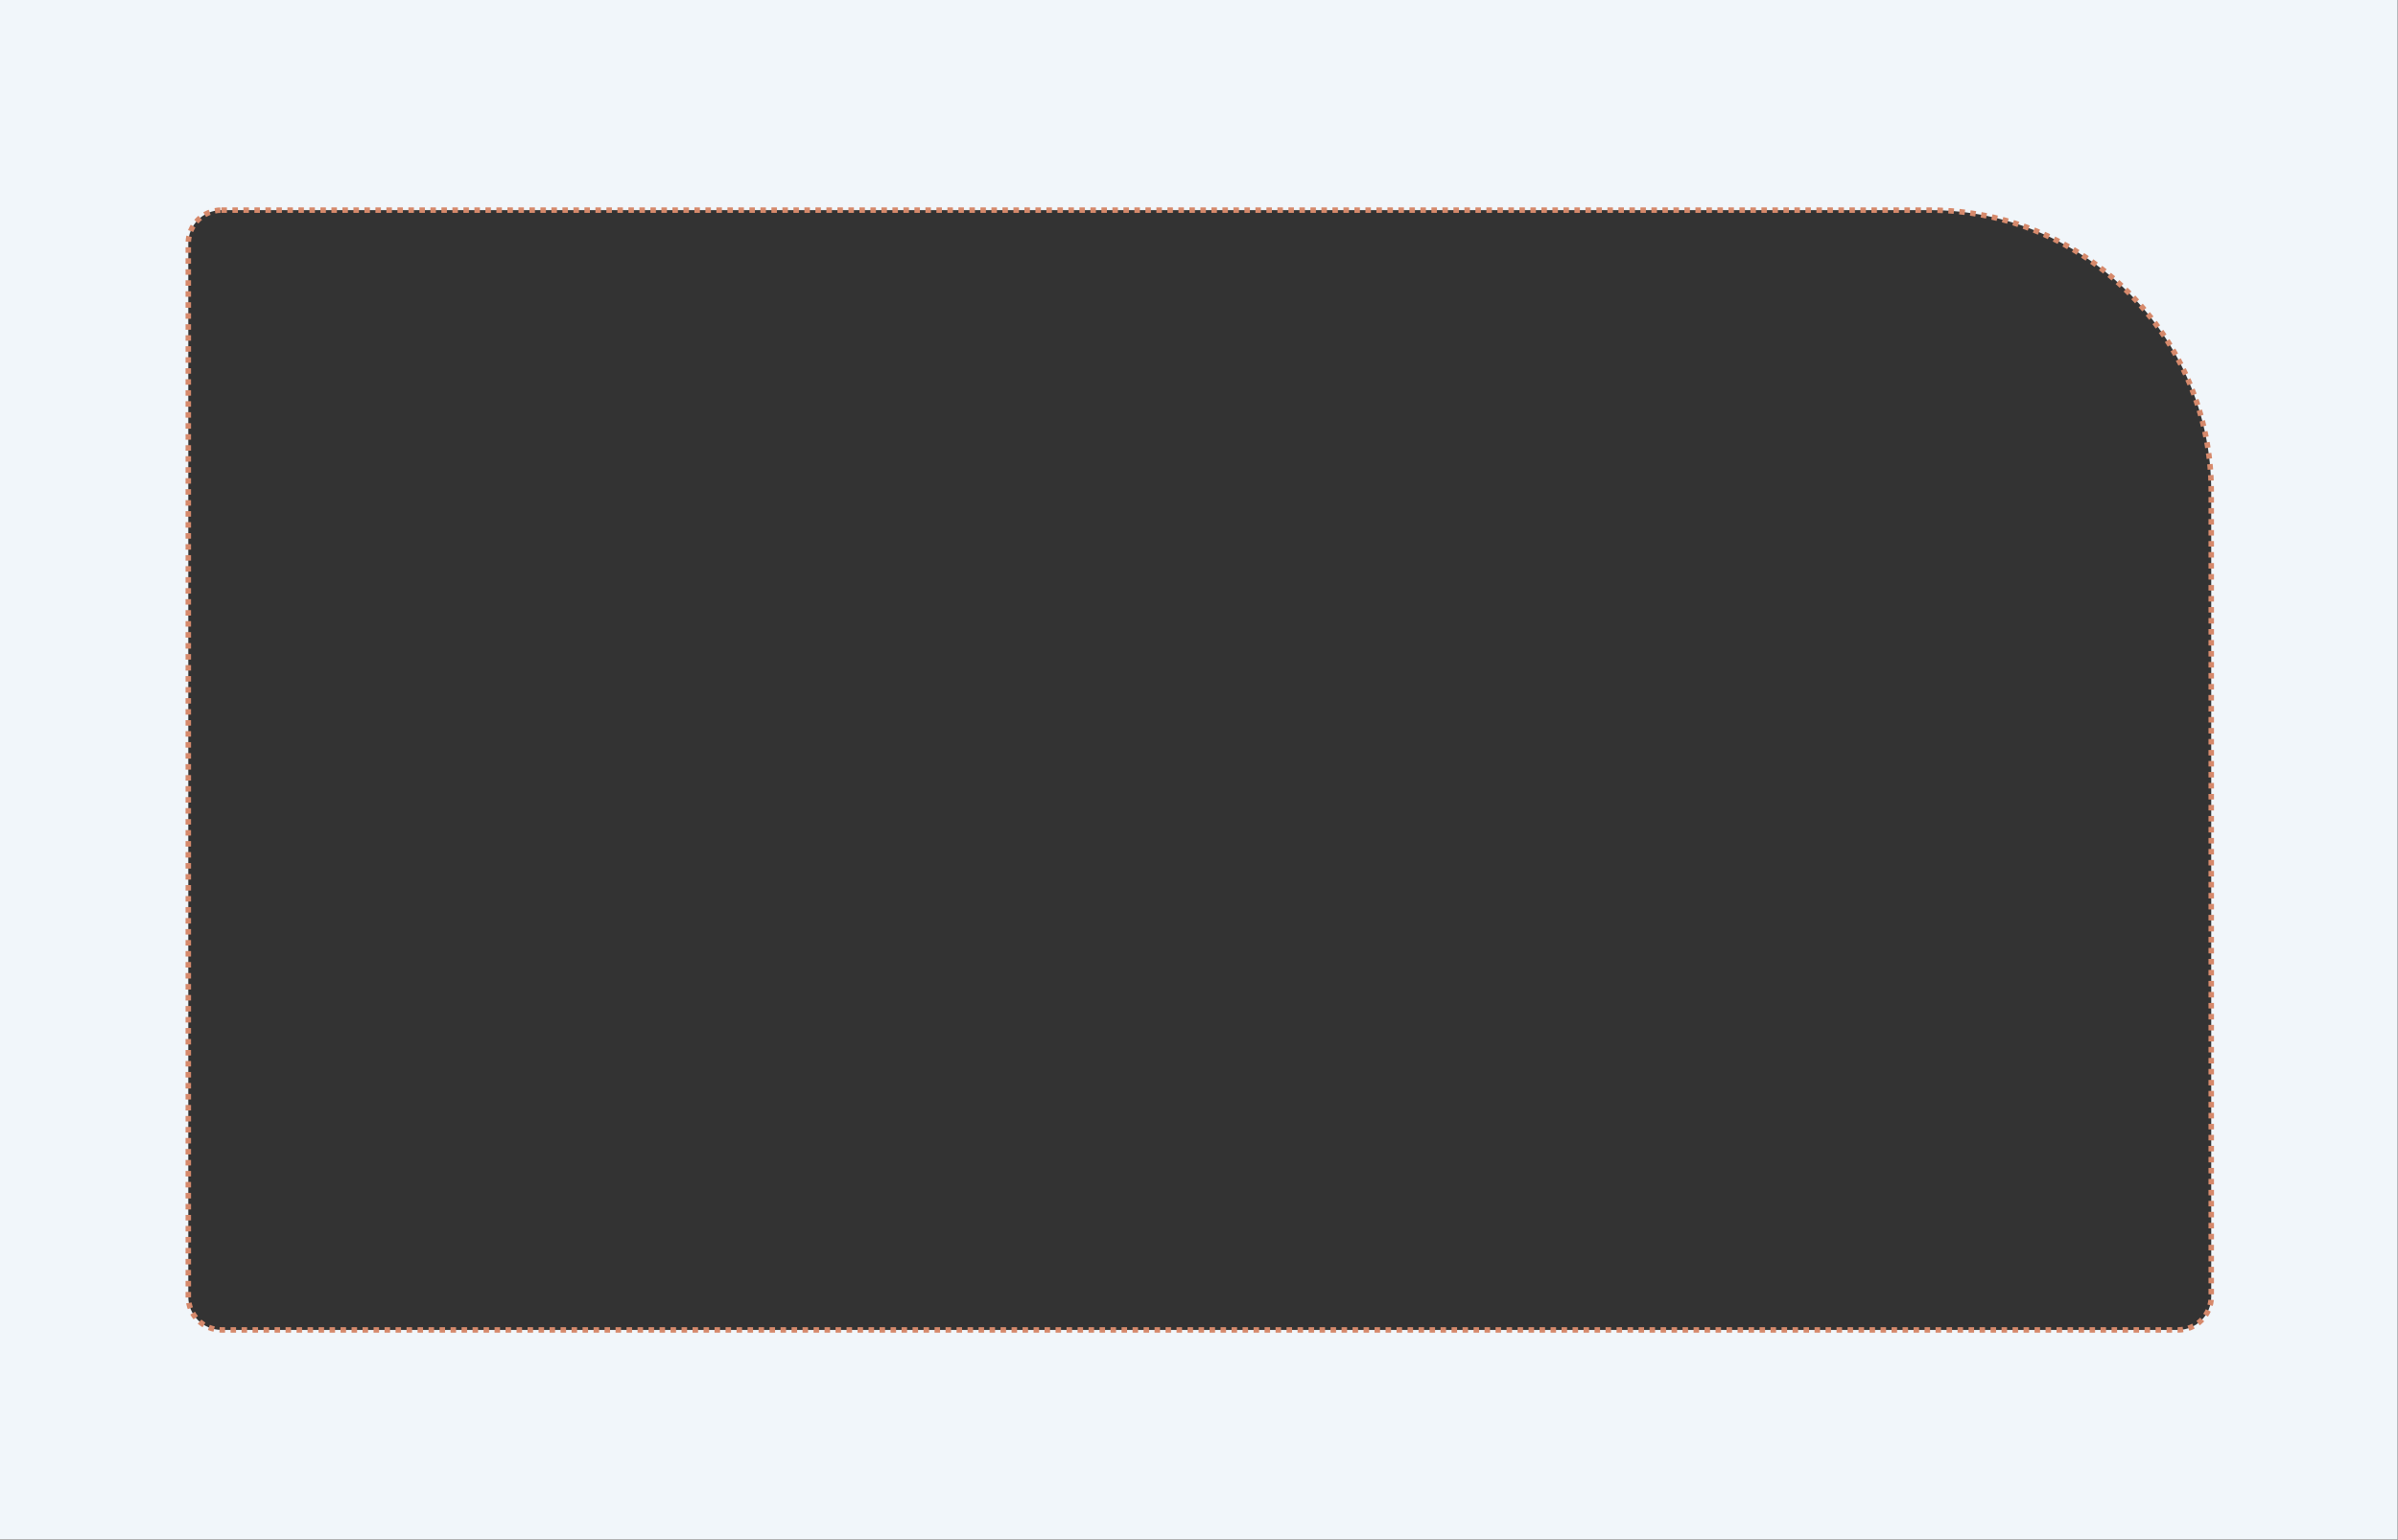<?xml version="1.0" encoding="UTF-8"?> <svg xmlns="http://www.w3.org/2000/svg" width="1744" height="1120" viewBox="0 0 1744 1120" fill="none"><rect x="0" y="0" width="1744" height="1120" fill="#333333" stroke="none"/> <g clip-path="url(#clip0_143_832)"> <path fill-rule="evenodd" clip-rule="evenodd" d="M0 0H1743.78V1119.86H0V0ZM161.03 152.865H1403.76C1516.19 152.865 1608.17 244.849 1608.17 357.273V943.428C1608.17 956.675 1597.33 967.512 1584.09 967.512H161.03C147.783 967.512 136.945 956.675 136.945 943.428V176.951C136.945 163.704 147.783 152.866 161.03 152.866V152.865Z" fill="#f1f6fa"></path> <path fill-rule="evenodd" clip-rule="evenodd" d="M161.029 152.864H1403.76C1516.19 152.864 1608.17 244.848 1608.17 357.272V943.428C1608.17 956.674 1597.33 967.512 1584.09 967.512H161.029C147.783 967.512 136.945 956.674 136.945 943.428V176.95C136.945 163.704 147.783 152.866 161.029 152.866V152.864Z" stroke="#D6896B" stroke-width="3.999" stroke-miterlimit="22.926" stroke-dasharray="4 4"></path> </g> <defs> <clipPath id="clip0_143_832"> <rect width="1743.78" height="1119.86" fill="white"></rect> </clipPath> </defs> </svg> 